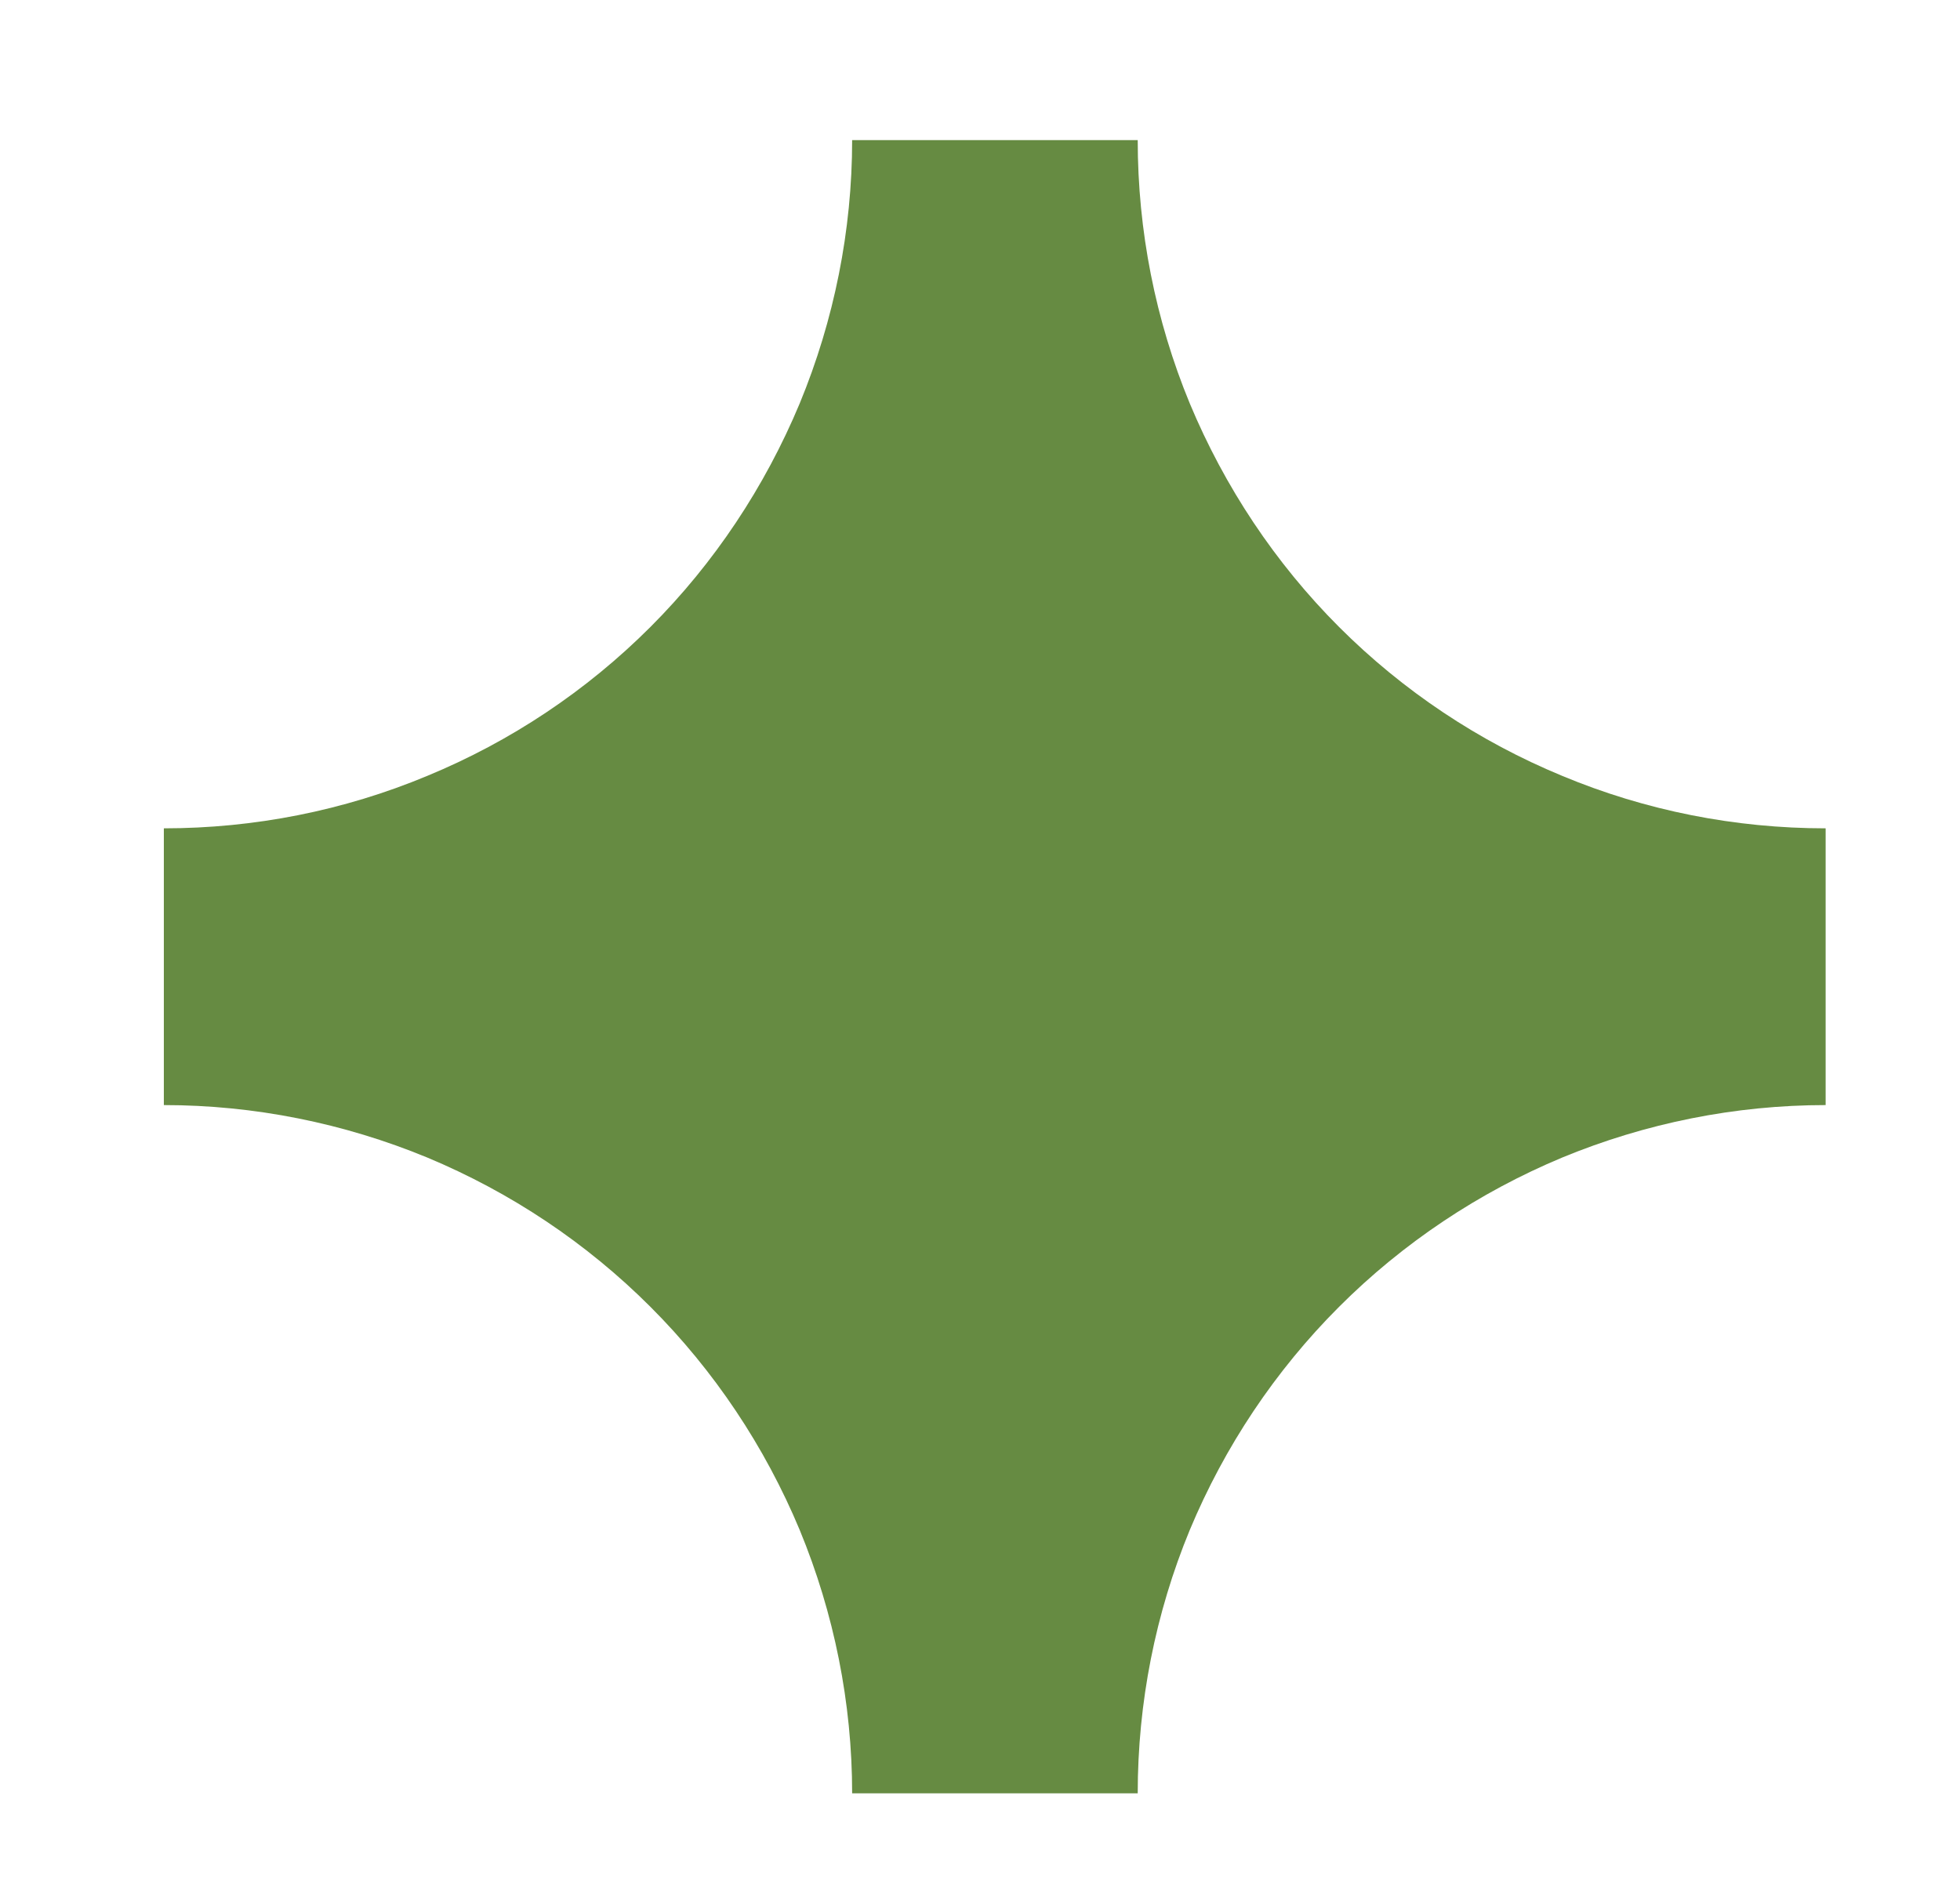 <svg version="1.2" xmlns="http://www.w3.org/2000/svg" viewBox="0 0 512 492" width="512" height="492"><style>.a{fill:#668b42}</style><path class="a" d="m297.2 36.6h-74.6c0 23.6-4.7 47-13.7 68.8-9.1 21.8-22.3 41.7-39 58.4-16.7 16.7-36.5 29.9-58.3 38.9-21.8 9.1-45.2 13.7-68.8 13.7v72.3c23.6 0 47 4.7 68.8 13.7 21.8 9.1 41.6 22.3 58.3 39 16.7 16.7 29.9 36.5 39 58.3 9 21.8 13.7 45.2 13.7 68.8h74.6c0-23.6 4.6-47 13.6-68.8 9.1-21.8 22.3-41.6 39-58.3 16.7-16.7 36.5-29.9 58.3-39 21.8-9 45.2-13.7 68.8-13.7v-72.3c-23.6 0-47-4.6-68.8-13.7-21.8-9-41.6-22.2-58.3-38.9-16.7-16.7-29.9-36.6-39-58.4-9-21.8-13.6-45.2-13.6-68.8z"/></svg>